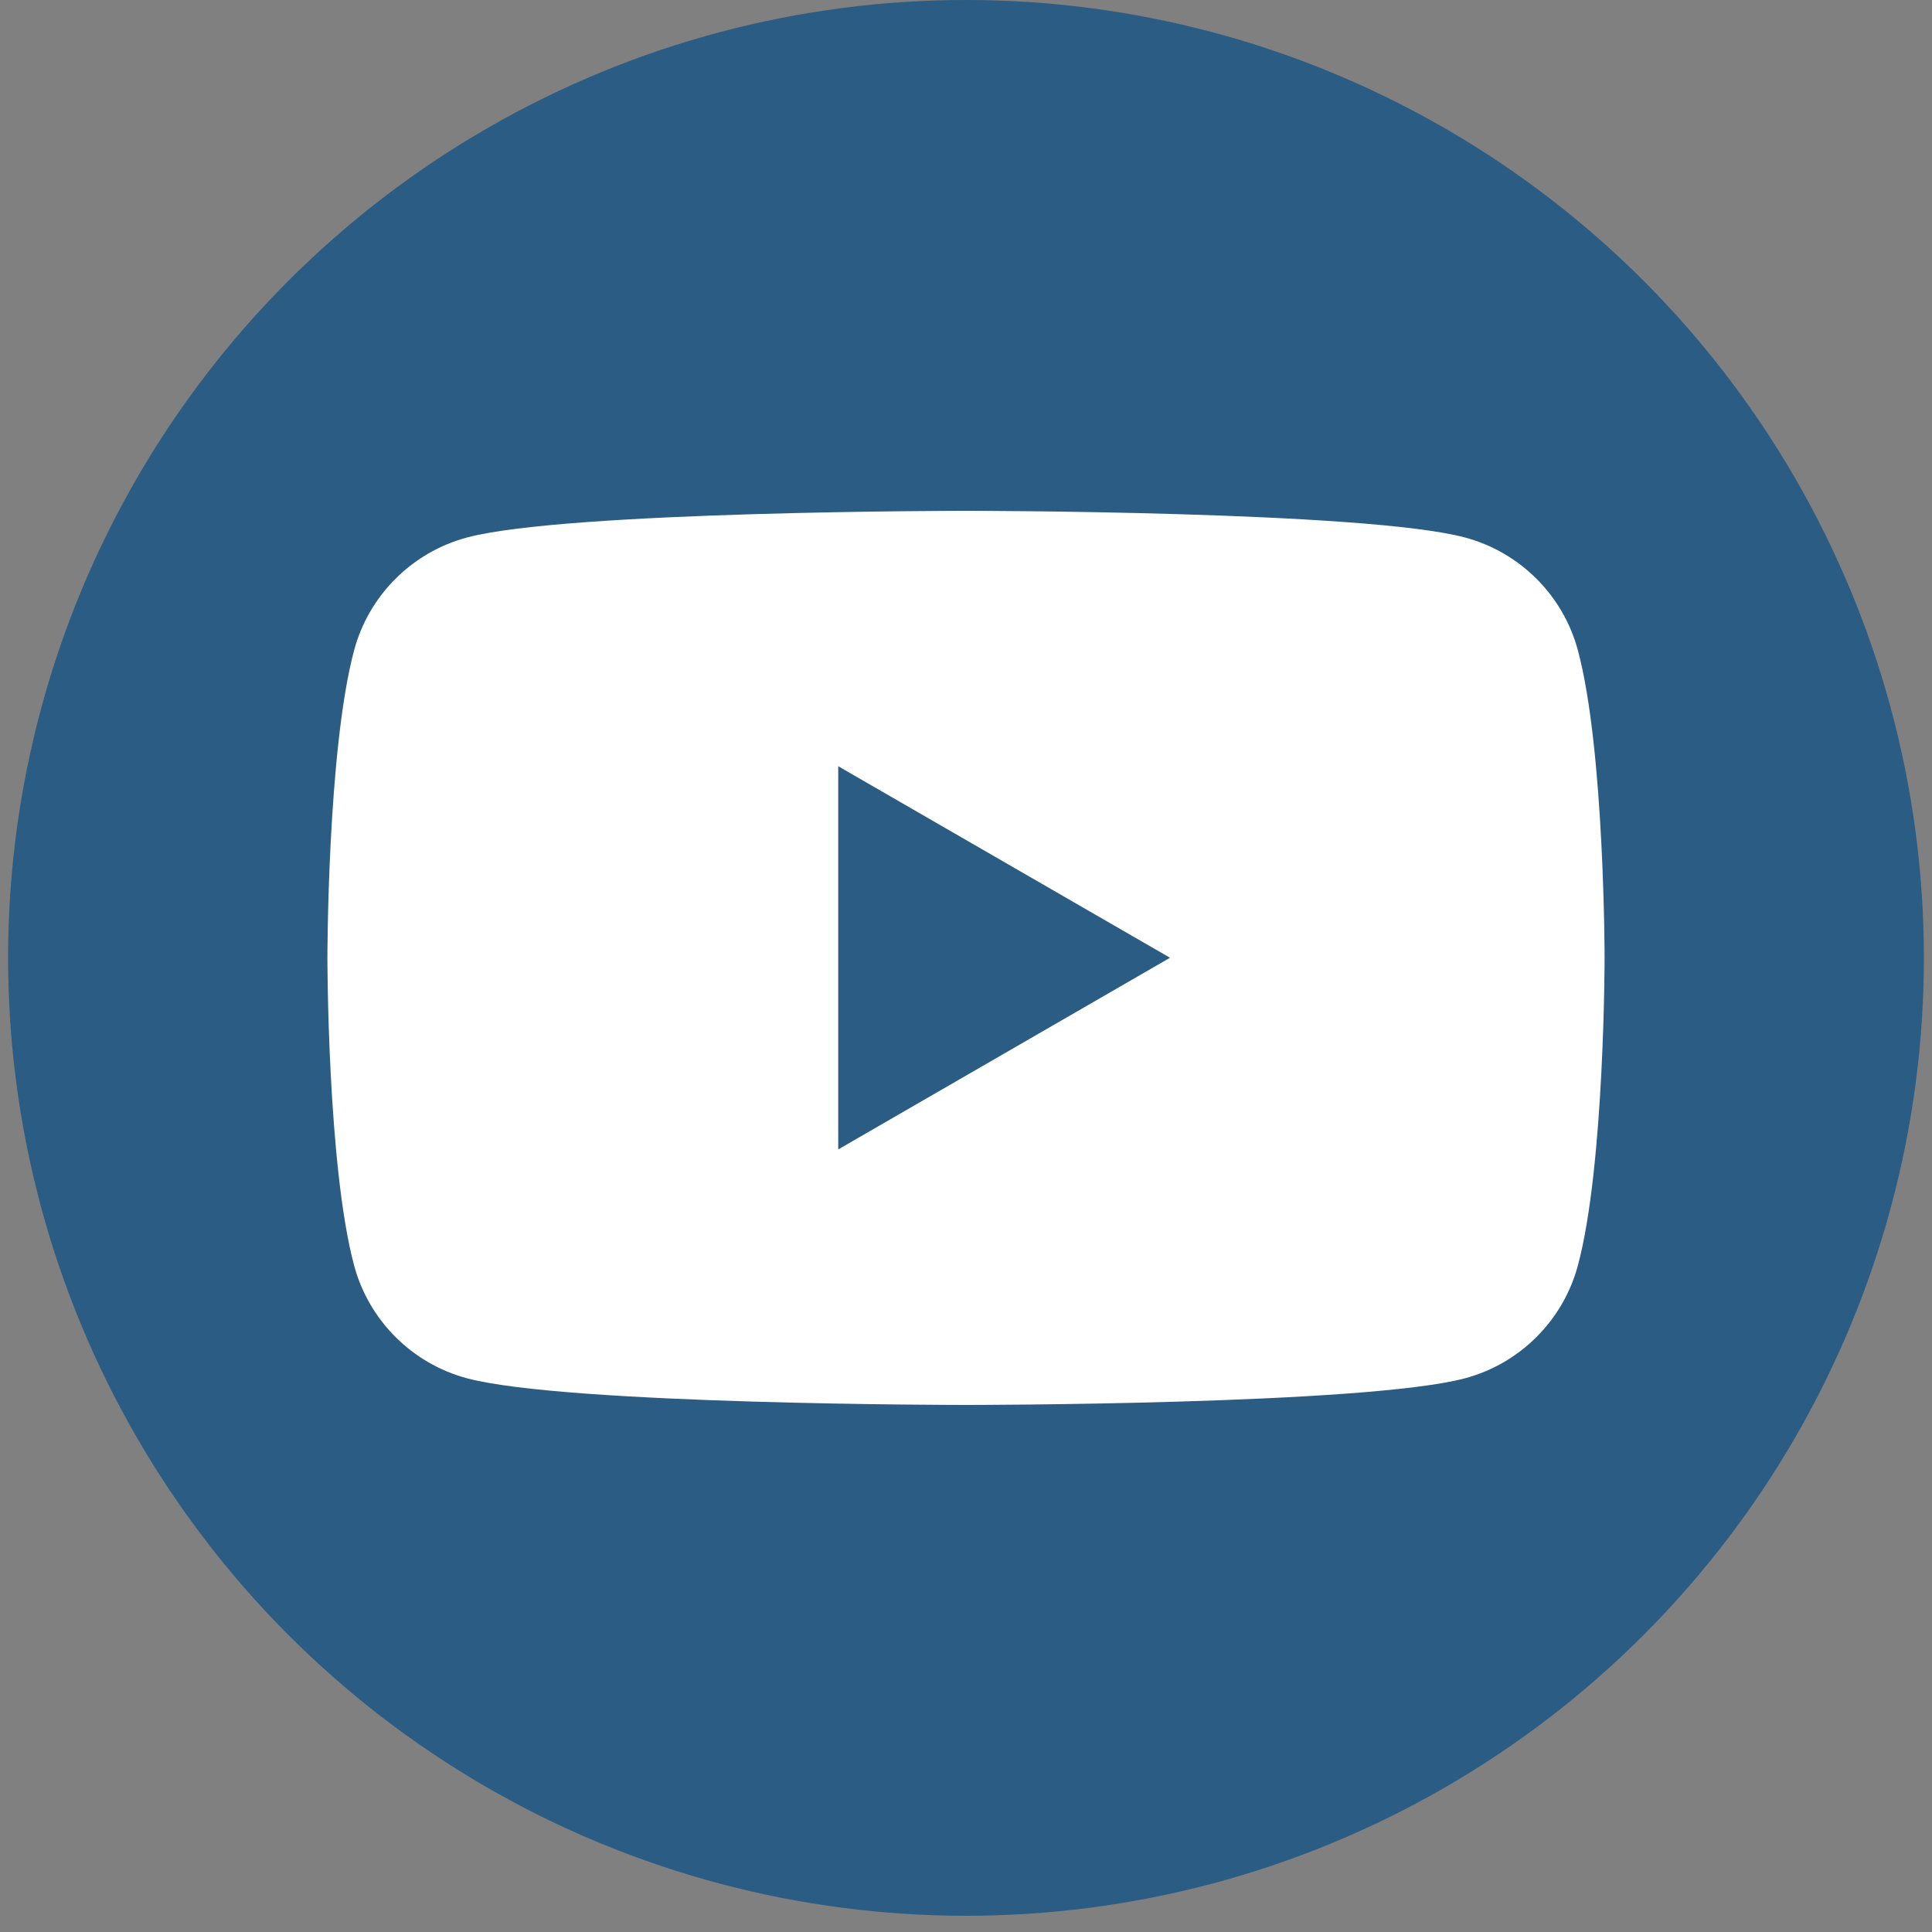 <?xml version="1.0" encoding="utf-8"?>
<!-- Generator: Adobe Illustrator 25.4.1, SVG Export Plug-In . SVG Version: 6.00 Build 0)  -->
<svg version="1.1" id="Capa_1" xmlns="http://www.w3.org/2000/svg" xmlns:xlink="http://www.w3.org/1999/xlink" x="0px" y="0px"
	 viewBox="0 0 150 150" style="enable-background:new 0 0 150 150;" xml:space="preserve">
<rect x="0" y="0" width="150" height="150" fill="#808080" stroke="none"/>
<style type="text/css">
	.st0{fill:#2a5c84;}
	.st1{fill:#FFFFFF;}
	.st2{fill-rule:evenodd;clip-rule:evenodd;fill:#FFFFFF;}
	.st3{fill-rule:evenodd;clip-rule:evenodd;fill:#2a5c84;}
</style>
<g>
	<circle class="st0" cx="75" cy="74.37" r="74.37"/>
	<path class="st1" d="M122.51,50.5c-1.14-4.27-4.5-7.63-8.77-8.77C106.01,39.66,75,39.66,75,39.66s-31.01,0-38.74,2.07
		c-4.27,1.14-7.63,4.5-8.77,8.77c-2.07,7.73-2.07,23.87-2.07,23.87s0,16.13,2.07,23.87c1.14,4.27,4.5,7.63,8.77,8.77
		c7.73,2.07,38.74,2.07,38.74,2.07s31.01,0,38.74-2.07c4.27-1.14,7.63-4.5,8.77-8.77c2.07-7.73,2.07-23.87,2.07-23.87
		S124.58,58.23,122.51,50.5z M65.08,89.24V59.49l25.76,14.87L65.08,89.24z"/>
</g>
</svg>
